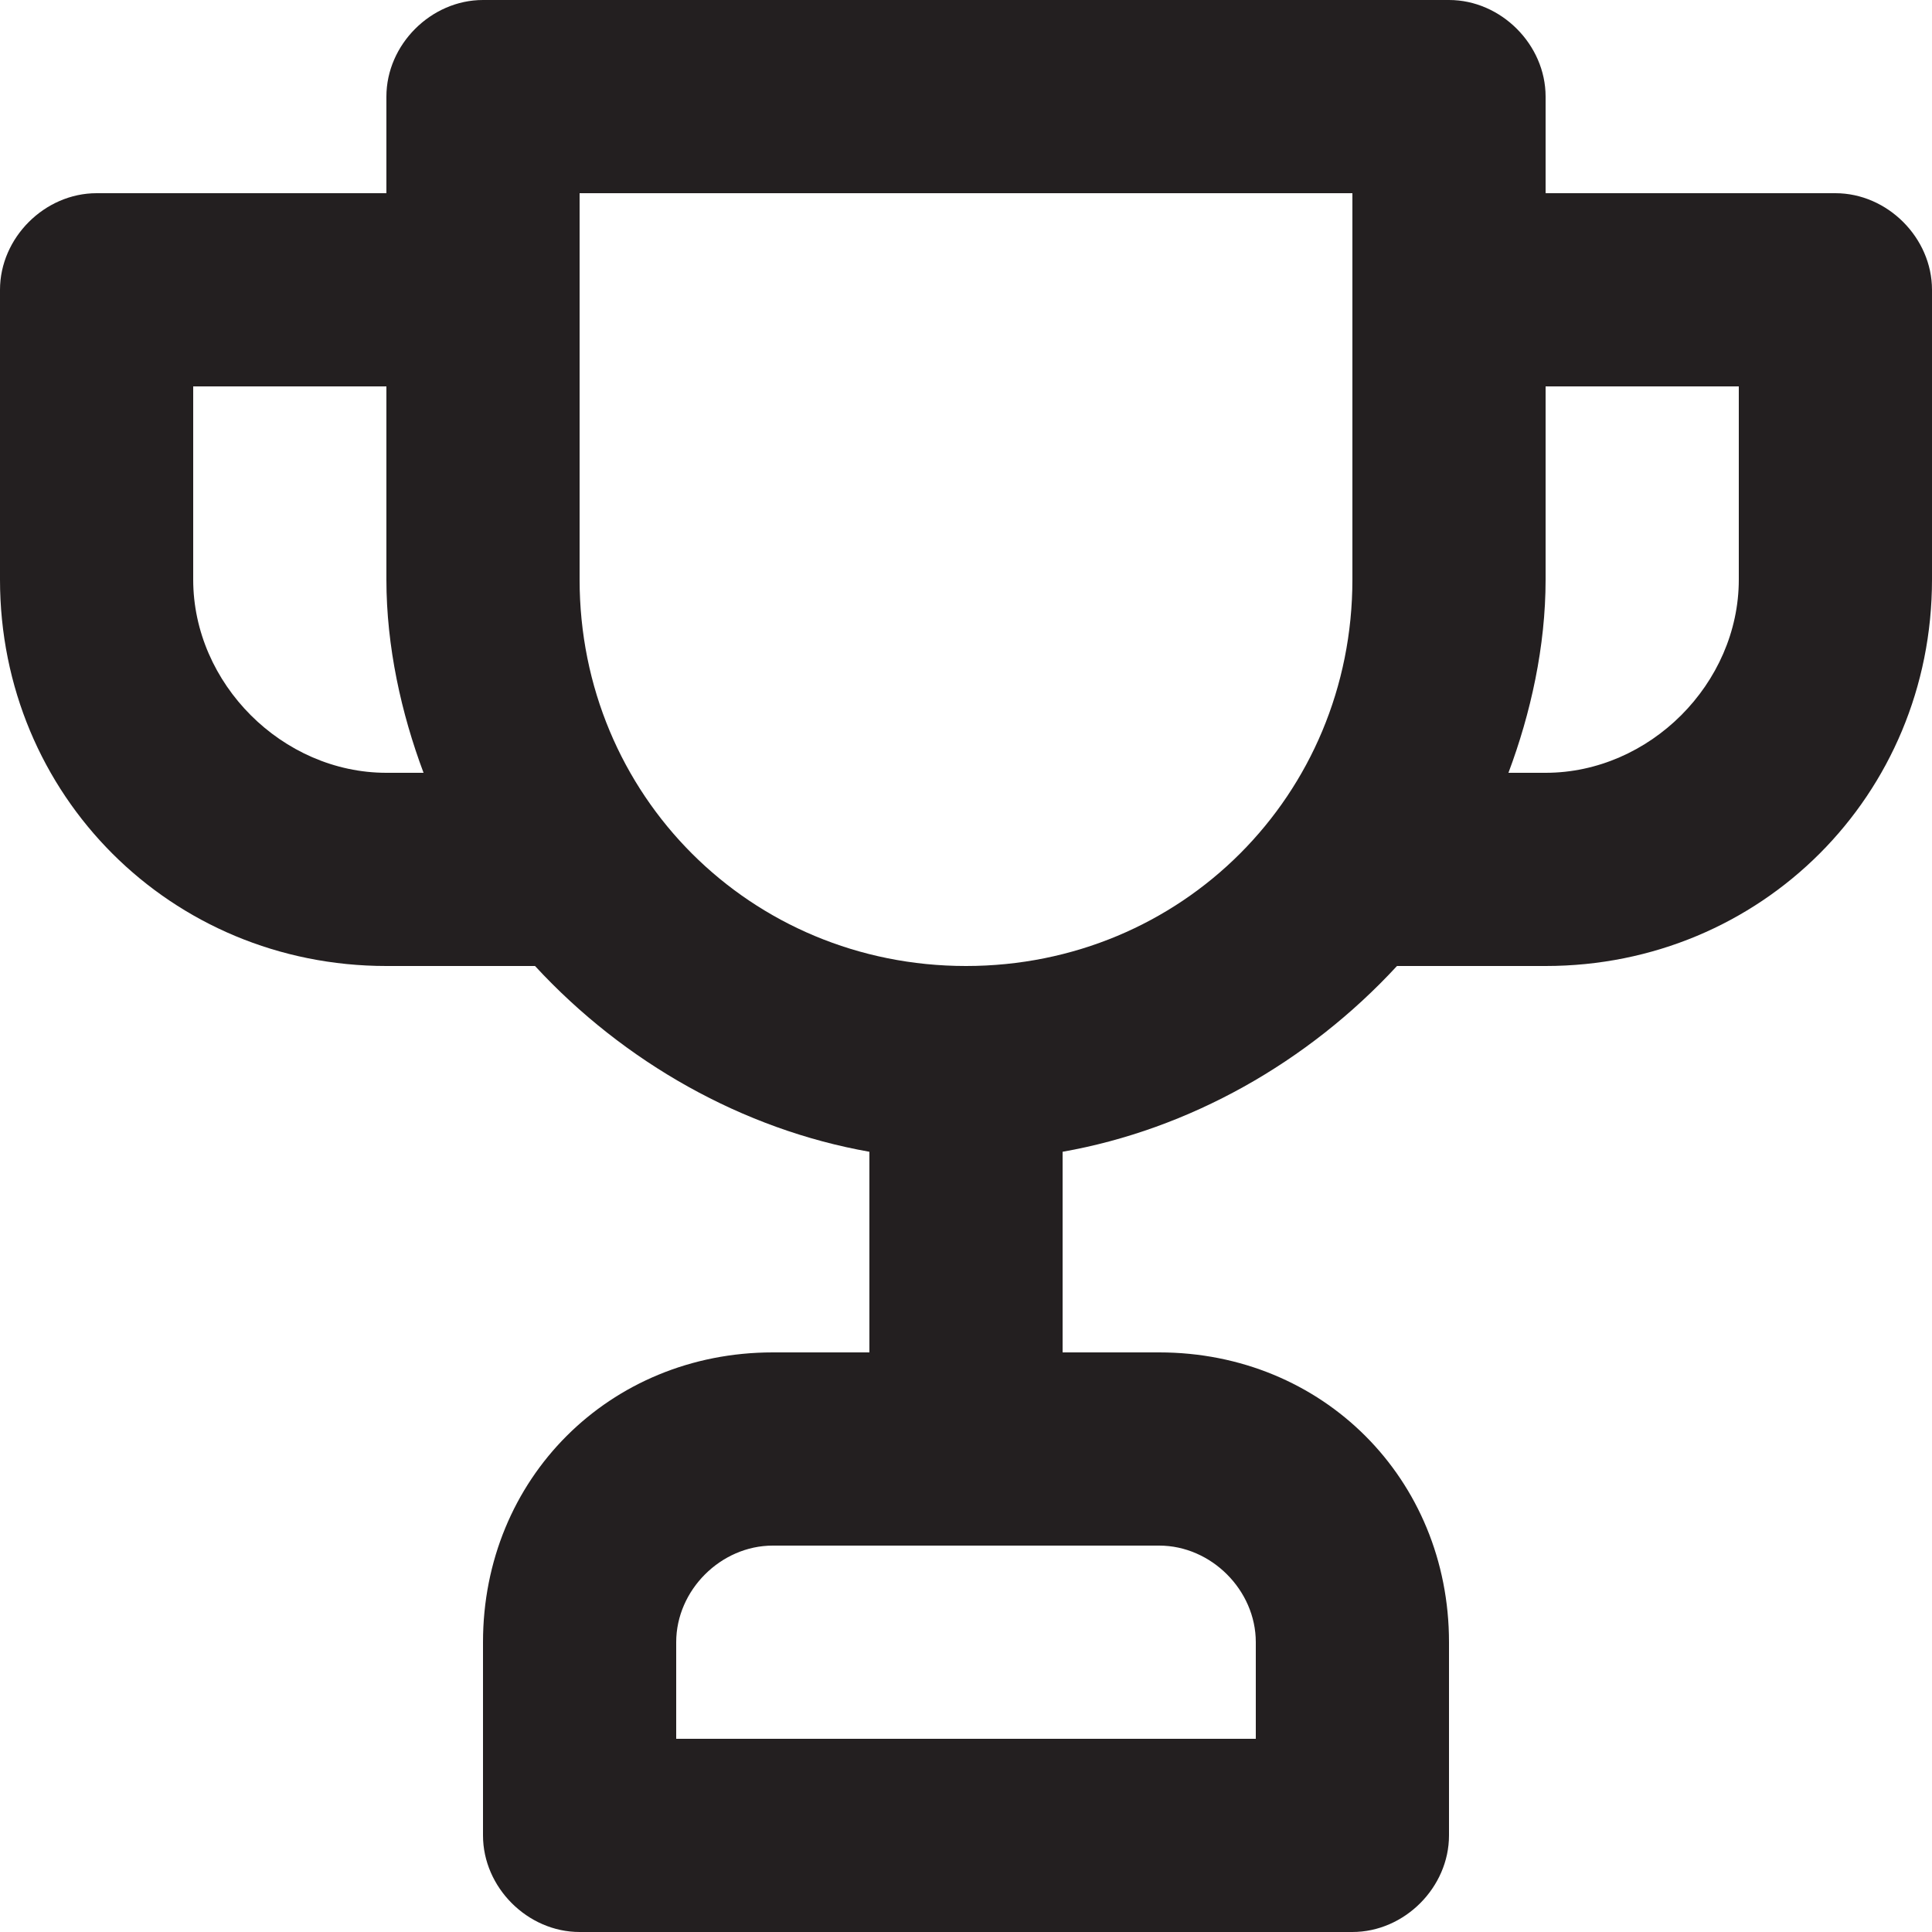 <?xml version="1.0" encoding="utf-8"?>
<!-- Generator: Adobe Illustrator 21.0.0, SVG Export Plug-In . SVG Version: 6.00 Build 0)  -->
<svg version="1.1" id="Слой_1" xmlns="http://www.w3.org/2000/svg" xmlns:xlink="http://www.w3.org/1999/xlink" x="0px" y="0px"
	 width="26px" height="26px" viewBox="0 0 26 26" style="enable-background:new 0 0 26 26;" xml:space="preserve">
<style type="text/css">
	.st0{fill:#231F20;}
</style>
<path class="st0" d="M24.7,2.6h-3.9V1.3c0-0.7-0.6-1.3-1.3-1.3h-13C5.8,0,5.2,0.6,5.2,1.3v1.3H1.3C0.6,2.6,0,3.2,0,3.9v3.9
	C0,10.7,2.3,13,5.2,13h2c1.2,1.3,2.8,2.2,4.5,2.5v2.7h-1.3c-2.2,0-3.9,1.7-3.9,3.9v2.6c0,0.7,0.6,1.3,1.3,1.3h10.4
	c0.7,0,1.3-0.6,1.3-1.3v-2.6c0-2.2-1.7-3.9-3.9-3.9h-1.3v-2.7c1.7-0.3,3.3-1.2,4.5-2.5h2c2.9,0,5.2-2.3,5.2-5.2V3.9
	C26,3.2,25.4,2.6,24.7,2.6z M5.2,10.4c-1.4,0-2.6-1.2-2.6-2.6V5.2h2.6v2.6c0,0.9,0.2,1.8,0.5,2.6H5.2z M15.6,20.8
	c0.7,0,1.3,0.6,1.3,1.3v1.3H9.1v-1.3c0-0.7,0.6-1.3,1.3-1.3H15.6z M18.2,7.8c0,2.9-2.3,5.2-5.2,5.2s-5.2-2.3-5.2-5.2V2.6h10.4V7.8z
	 M23.4,7.8c0,1.4-1.2,2.6-2.6,2.6h-0.5c0.3-0.8,0.5-1.7,0.5-2.6V5.2h2.6V7.8z"/>
</svg>
